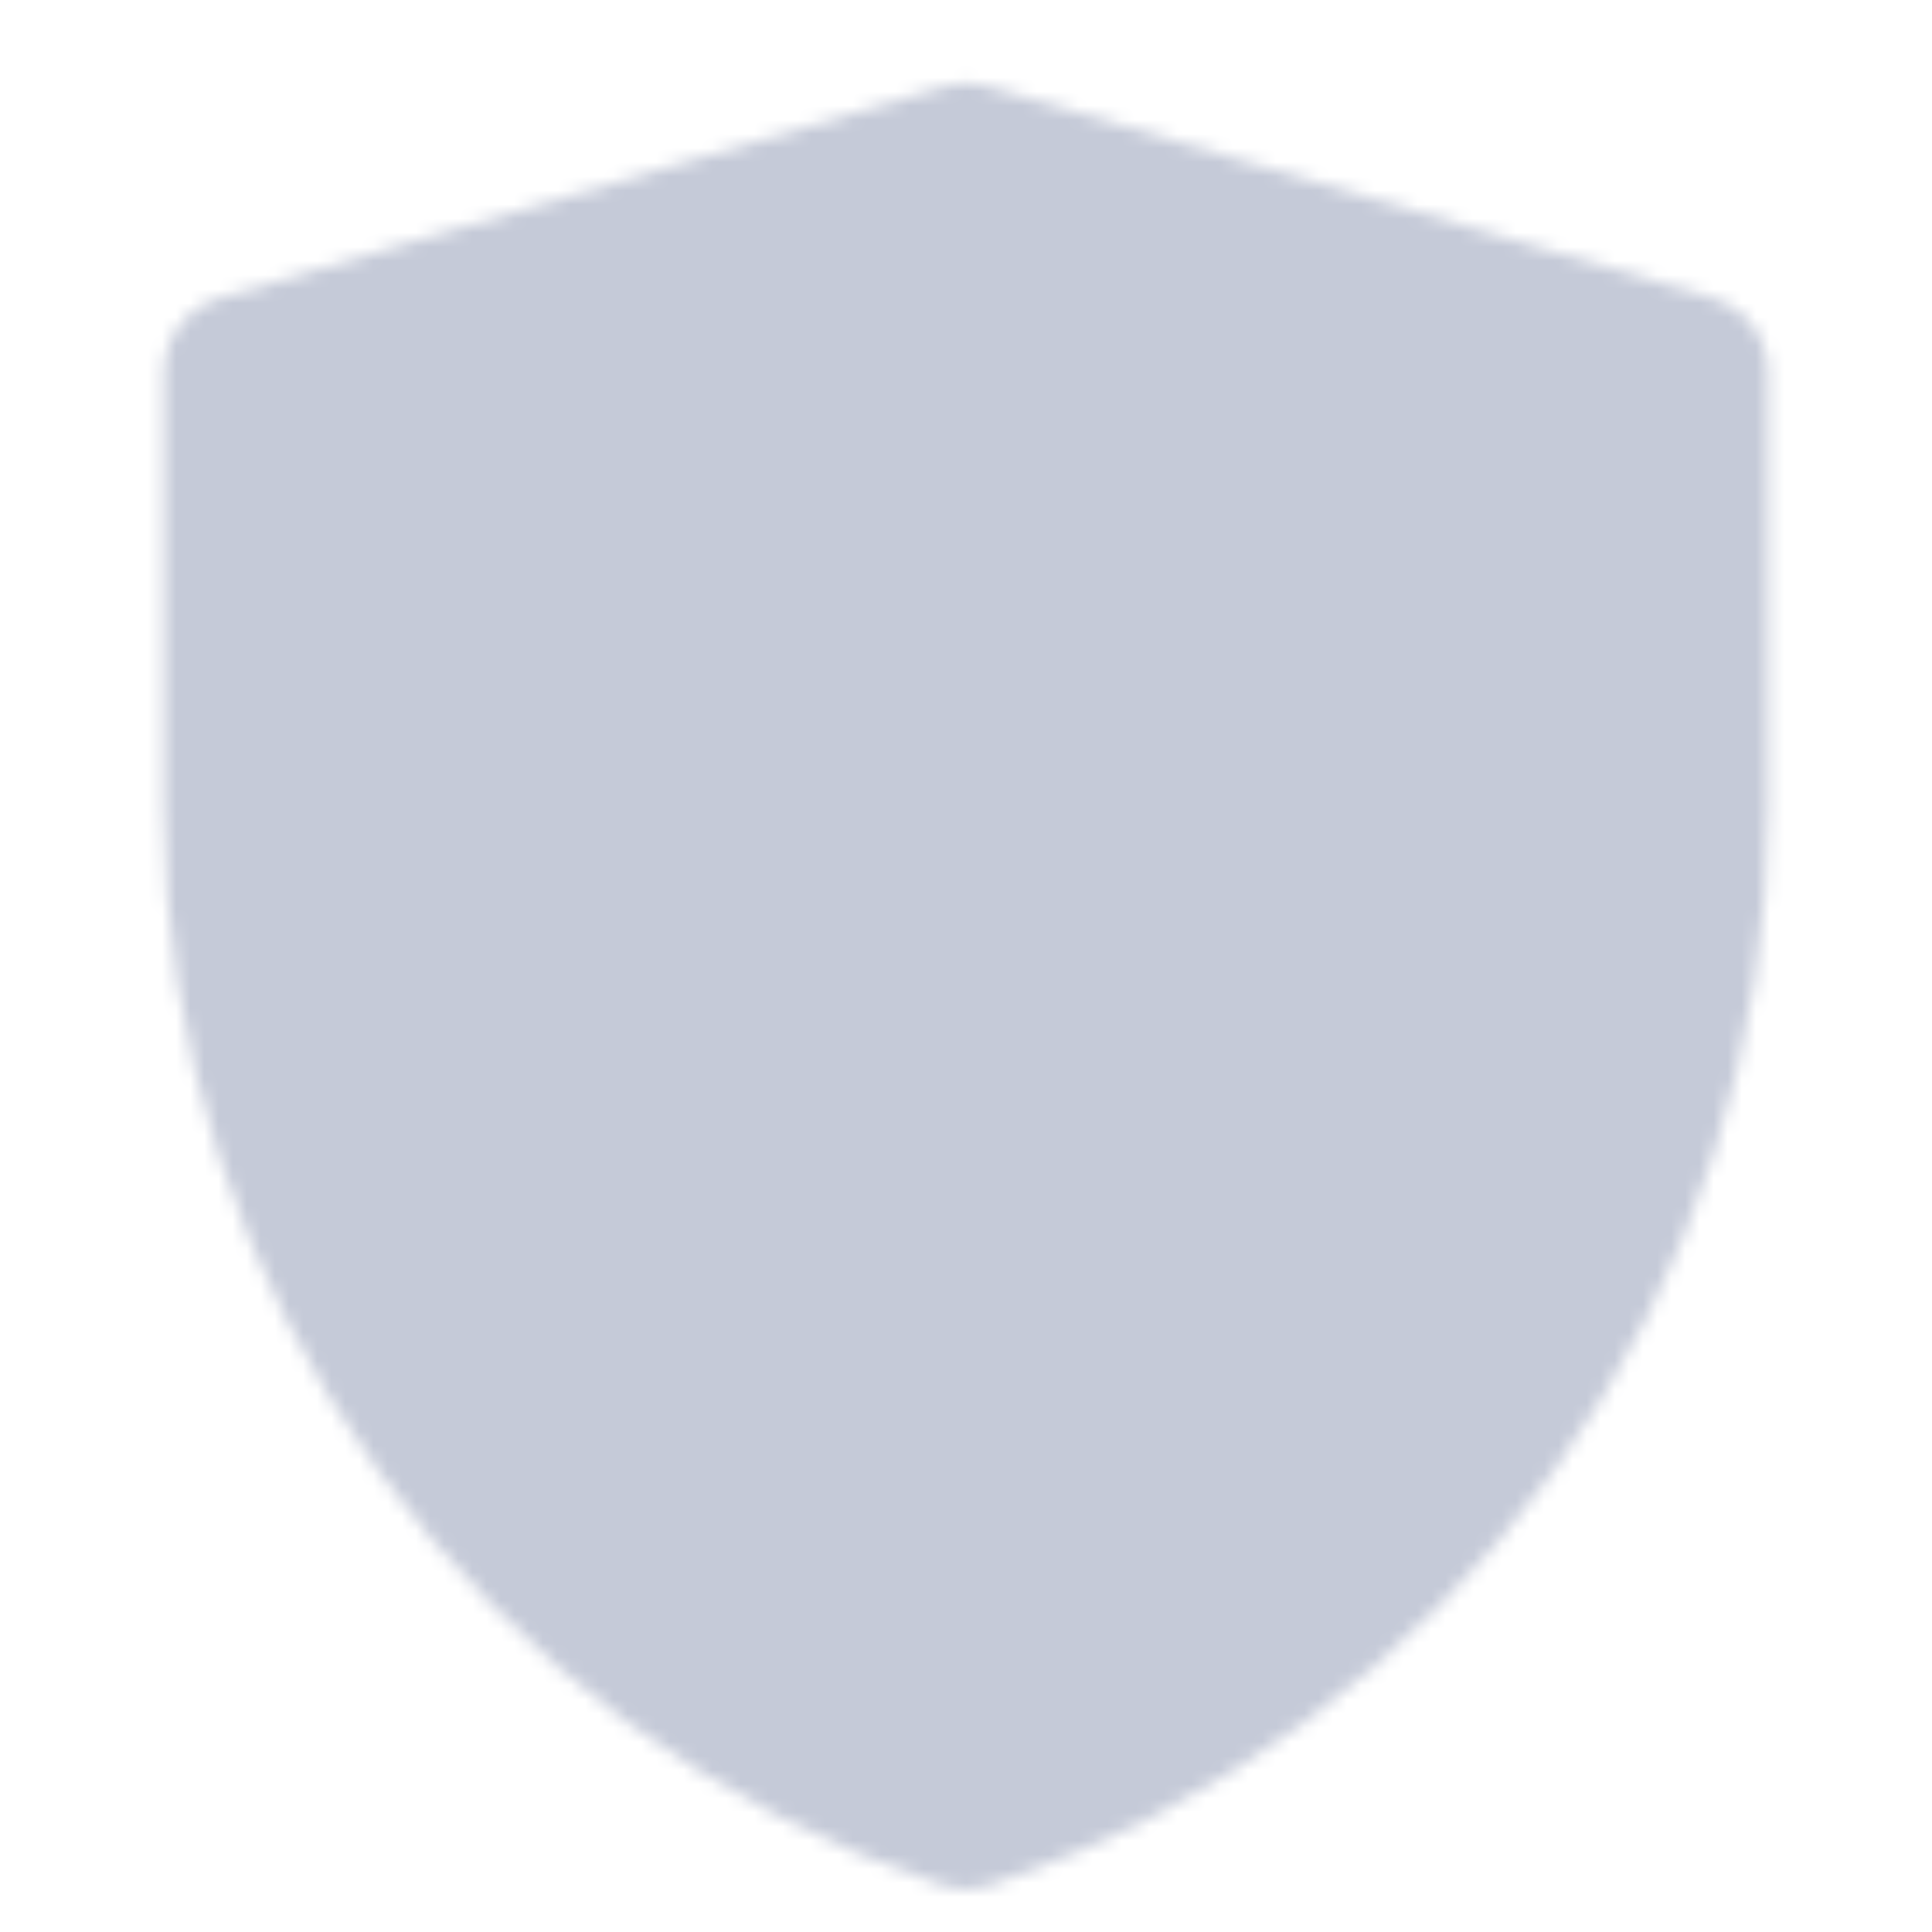 <?xml version="1.0" encoding="UTF-8"?> <svg xmlns="http://www.w3.org/2000/svg" width="137" height="137" viewBox="0 0 137 137" fill="none"><mask id="mask0_10054_8518" style="mask-type:luminance" maskUnits="userSpaceOnUse" x="11" y="5" width="115" height="129"><path d="M17.125 26.418L68.526 11.417L119.875 26.418V57.18C119.873 72.945 114.911 88.31 105.692 101.099C96.473 113.888 83.465 123.452 68.509 128.437C53.547 123.454 40.533 113.889 31.311 101.097C22.088 88.305 17.125 72.936 17.125 57.166V26.418Z" fill="white" stroke="white" stroke-width="11" stroke-linejoin="round"></path><path d="M42.812 65.646L62.792 85.625L97.042 51.375" stroke="black" stroke-width="11" stroke-linecap="round" stroke-linejoin="round"></path></mask><g mask="url(#mask0_10054_8518)"><path d="M0 0H137V137H0V0Z" fill="#C5CAD8"></path></g></svg> 
